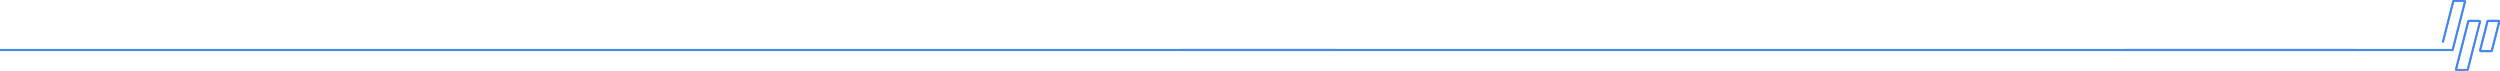 <?xml version="1.0" encoding="UTF-8"?>
<svg id="Camada_1" data-name="Camada 1" xmlns="http://www.w3.org/2000/svg" viewBox="0 0 8192 232.1">
  <defs>
    <style>
      .cls-1 {
          fill: #3b82f6;
        stroke: #3b82f6;
        stroke-miterlimit: 5.25;
        stroke-width: 3px;
      }
    </style>
  </defs>
  <path class="cls-1" d="M8127.44,67.98c-.86-1.11-2.14-1.74-3.52-1.74h-33.6c-2.05,0-3.85,1.43-4.36,3.47l-39.83,156.02c-.37,1.44-.06,2.94.84,4.1.86,1.11,2.14,1.74,3.52,1.74h33.6c2.05,0,3.84-1.43,4.36-3.47l39.83-156.02c.37-1.44.06-2.94-.84-4.1h0ZM8084.48,227.09c-.06.22-.22.38-.39.38h-33.6s-.16,0-.28-.15c-.12-.16-.16-.36-.11-.57l39.83-156.02c.06-.22.22-.38.39-.38h33.6s.16,0,.28.16.16.36.11.57l-39.83,156.02h0Z"/>
  <path class="cls-1" d="M8190.48,67.98c-.86-1.11-2.14-1.74-3.52-1.74h-33.6c-2.05,0-3.85,1.43-4.36,3.47l-23.97,94.16c-.37,1.44-.06,2.94.85,4.1.86,1.11,2.14,1.74,3.52,1.74h33.6c2.05,0,3.85-1.43,4.36-3.47l23.97-94.16c.37-1.44.06-2.94-.85-4.1ZM8163.37,165.23c-.05.22-.22.38-.38.38h-33.6s-.16,0-.28-.16-.16-.36-.11-.57l23.97-94.16c.06-.22.22-.38.39-.38h33.6s.16,0,.28.16.16.36.11.57l-23.97,94.16h0Z"/>
  <path class="cls-1" d="M8078.33,2.27h0c-.86-1.11-2.14-1.74-3.52-1.74h-33.6c-2.05,0-3.84,1.43-4.36,3.47l-33.9,132.78-.16.77.67.39,3.24.41,34.12-133.34c.06-.22.22-.38.39-.38h33.6s.16,0,.28.16.16.36.11.57l-39.83,156.02c-.06.22-.22.38-.39.38l-1069.97-.03v.03h-2363.53s-732.72-.03-732.72-.03v.03H.53v4.11h8034.45c2.05,0,3.85-1.43,4.36-3.47l39.83-156.02c.37-1.44.06-2.94-.84-4.1h0Z"/>
</svg>
